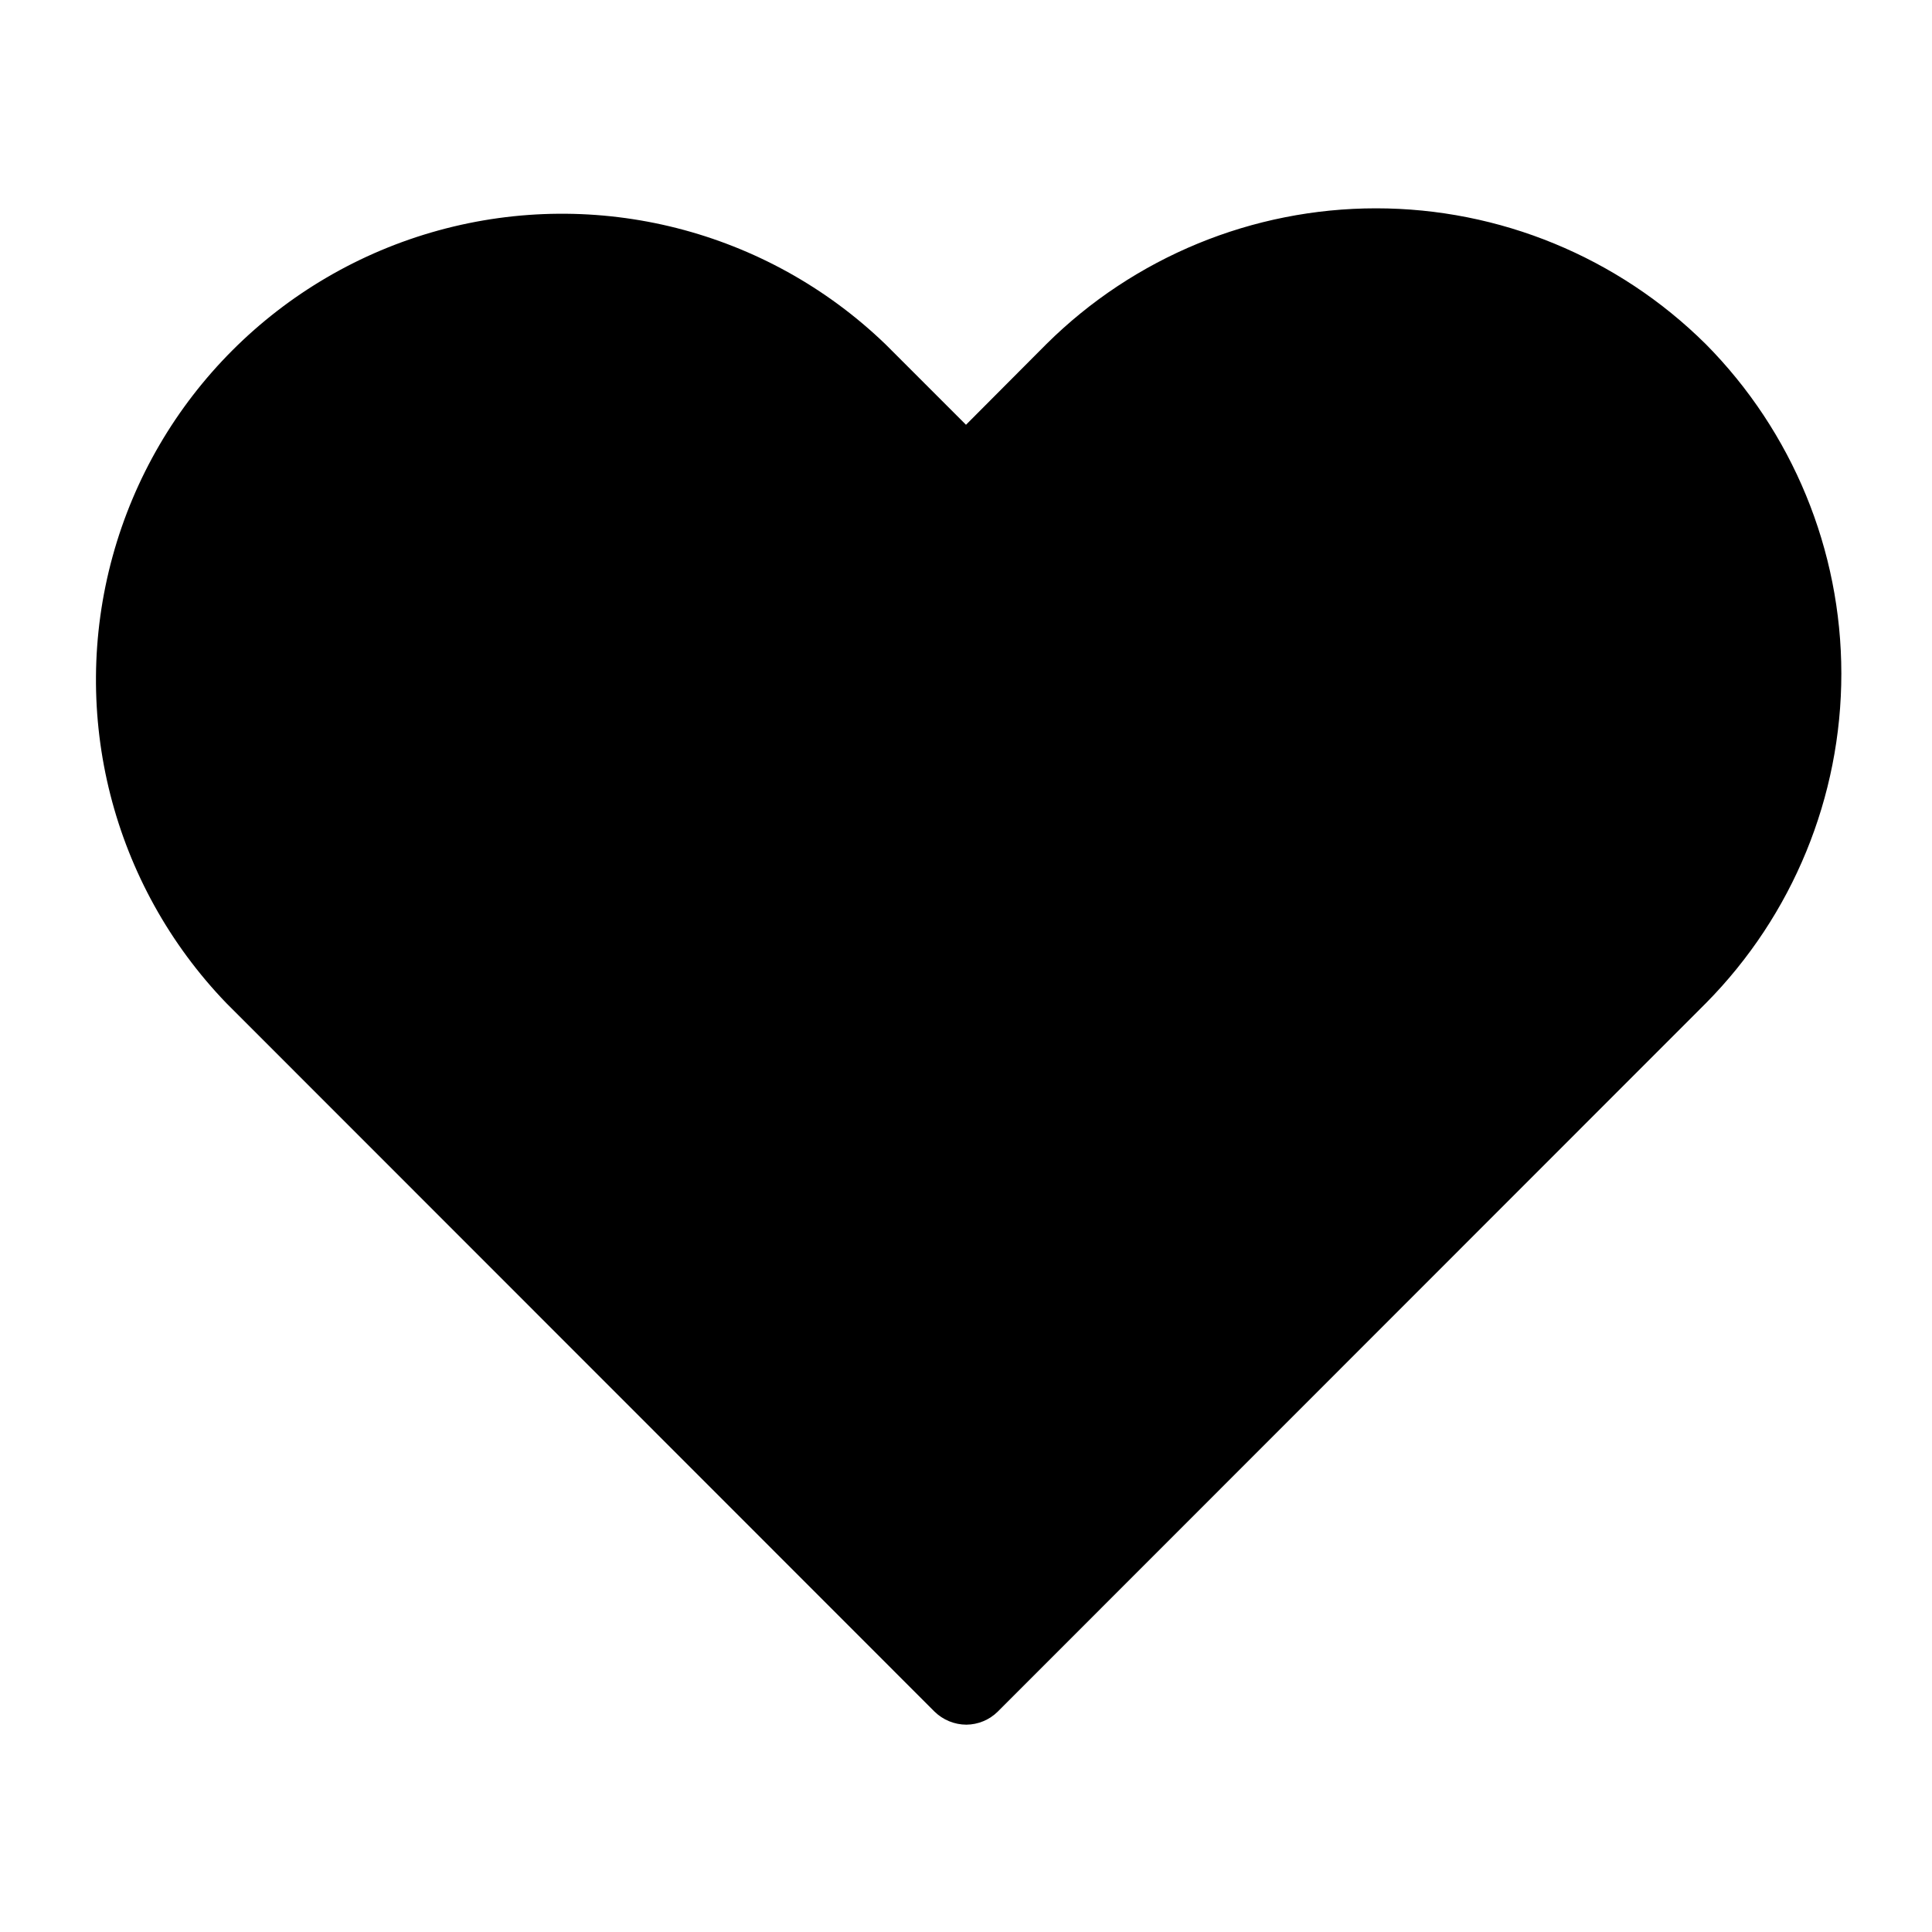 <?xml version="1.0" encoding="UTF-8"?>
<!-- The Best Svg Icon site in the world: iconSvg.co, Visit us! https://iconsvg.co -->
<svg fill="#000000" width="800px" height="800px" version="1.1" viewBox="144 144 512 512" xmlns="http://www.w3.org/2000/svg">
 <path d="m596.01 235.16c-23.234-23.031-54.625-35.953-87.34-35.953s-64.105 12.922-87.34 35.953l-21.332 21.41-21.41-21.41h-0.004c-31.395-30.211-76.379-41.645-118.39-30.094-42.008 11.555-74.82 44.383-86.355 86.395-11.531 42.016-0.078 86.996 30.145 118.38l187.67 187.75c2.254 2.207 5.273 3.449 8.426 3.465 3.125-0.02 6.121-1.266 8.344-3.465l187.67-187.75c23.004-23.258 35.898-54.648 35.883-87.359-0.016-32.707-12.938-64.09-35.961-87.32z"/>
</svg>
